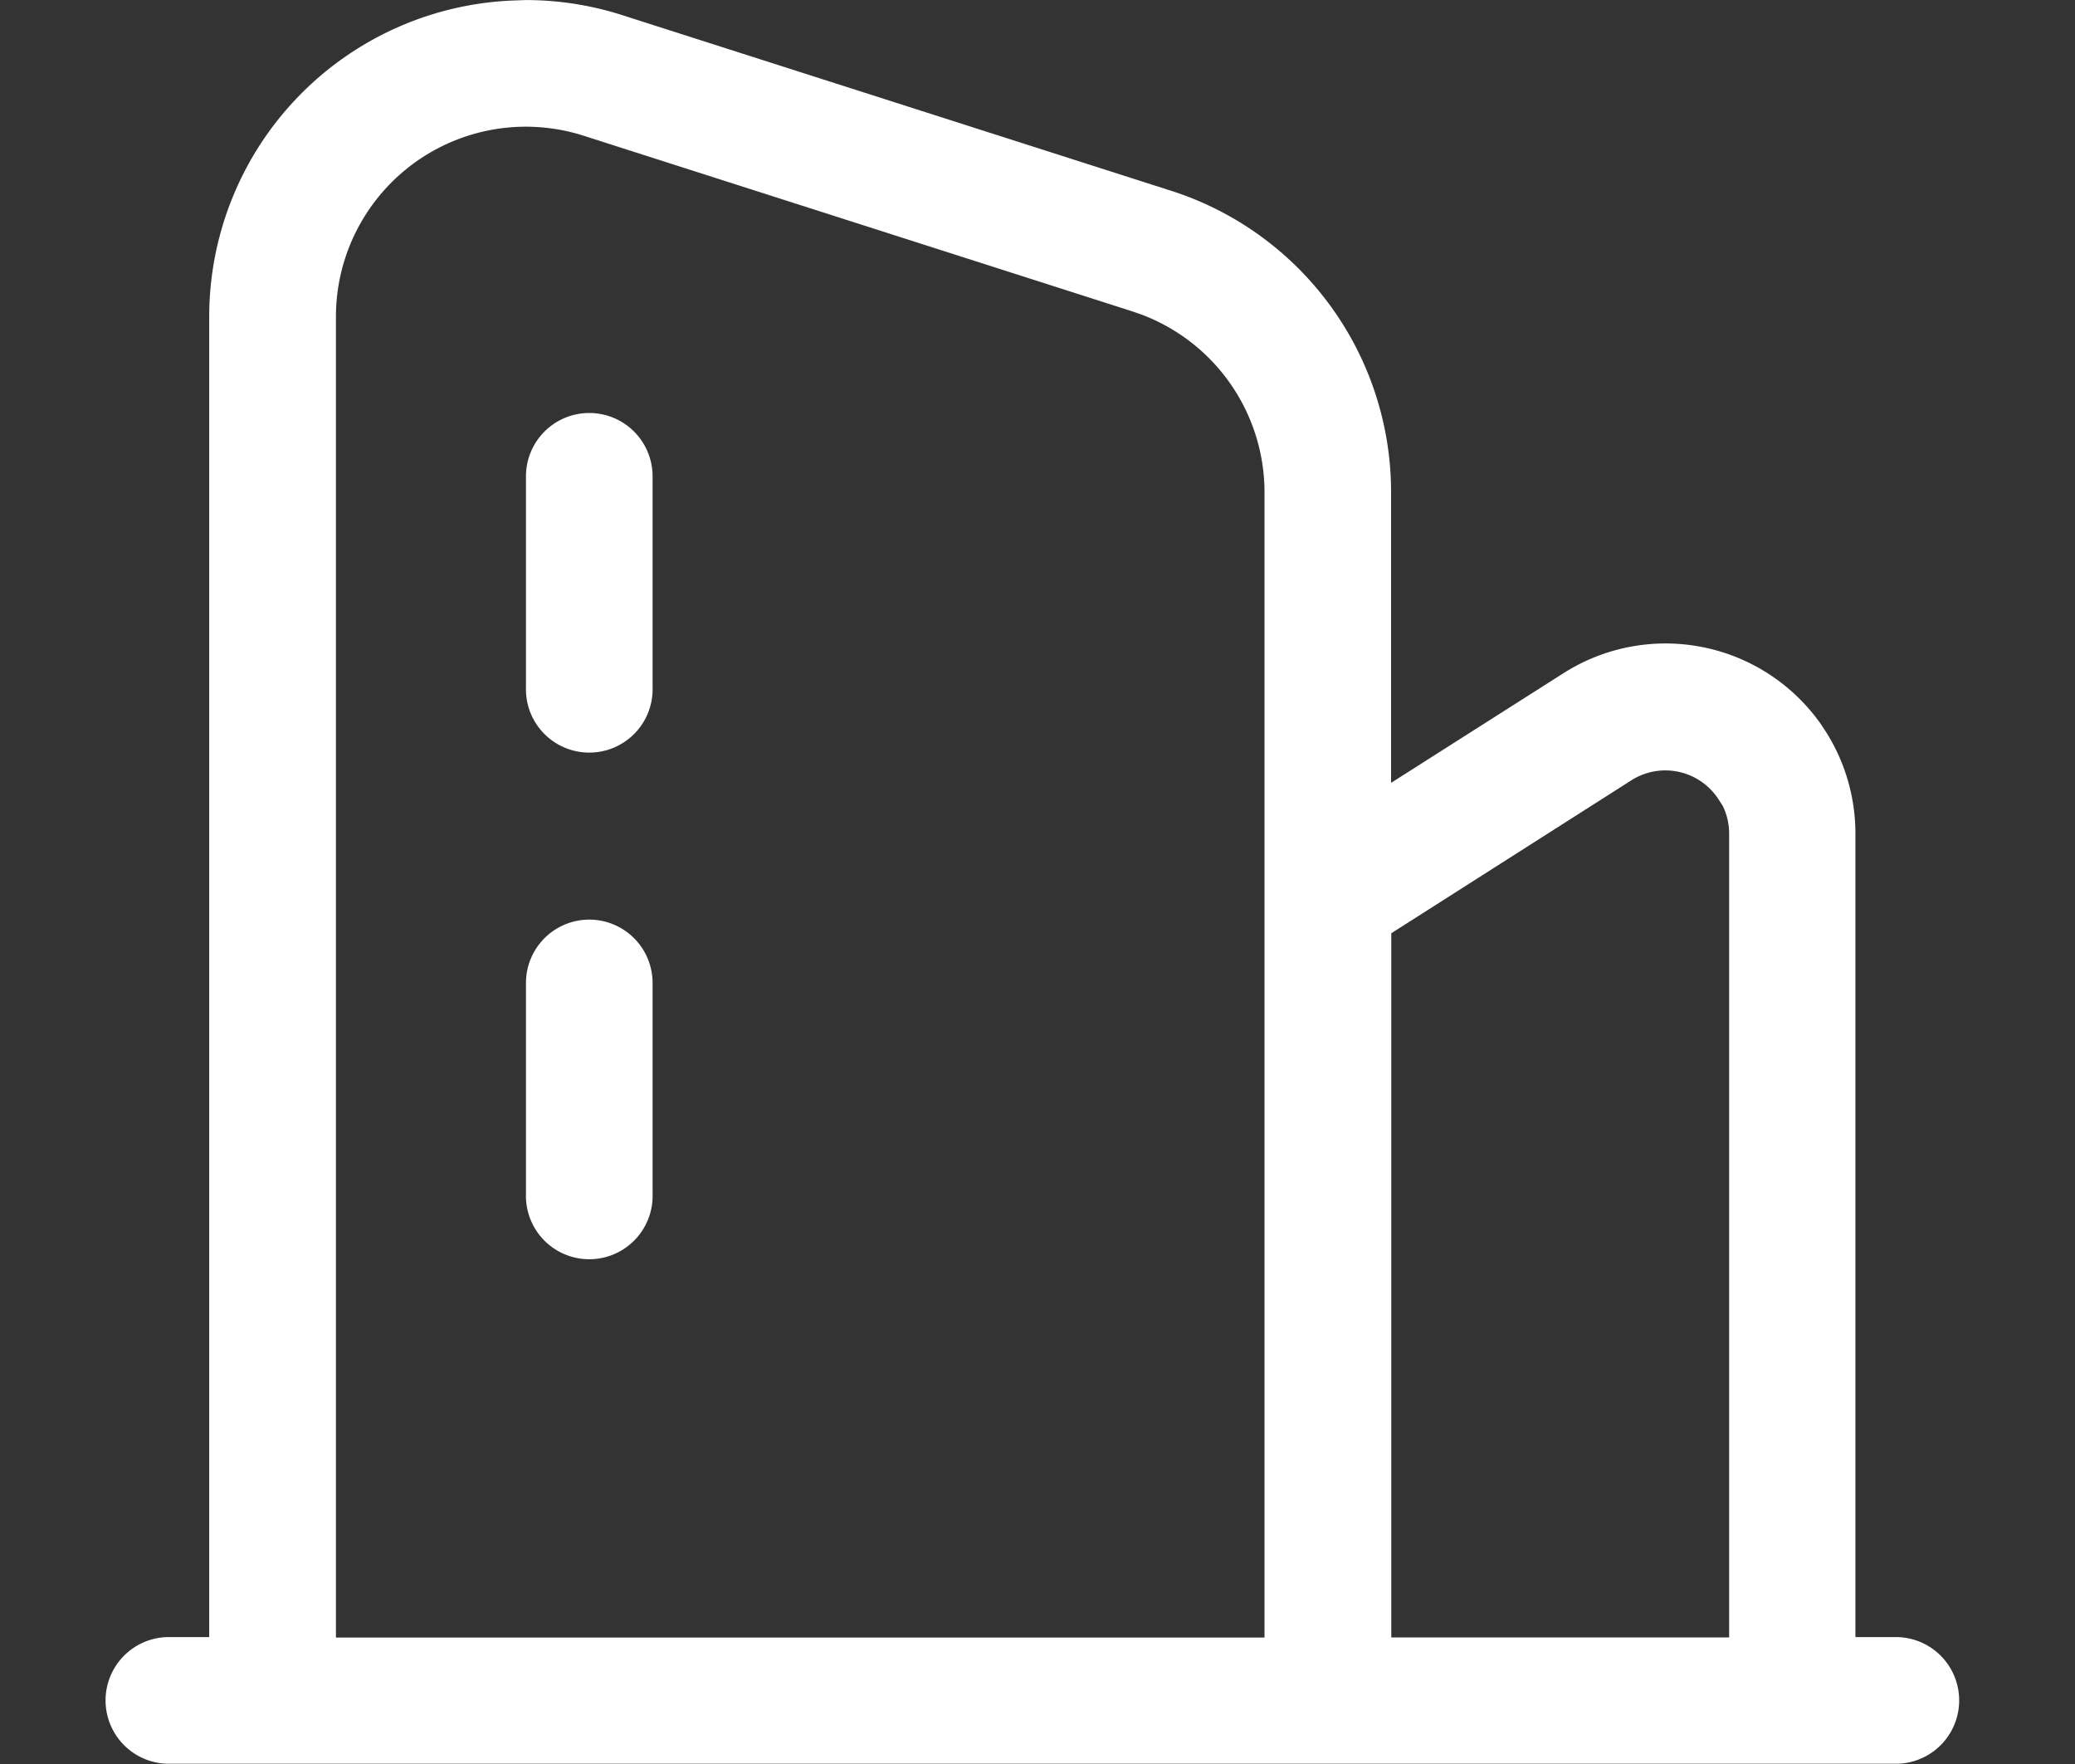 <svg xmlns="http://www.w3.org/2000/svg" xmlns:xlink="http://www.w3.org/1999/xlink" width="40" height="34" viewBox="0 0 40 34">
  <rect x="0" y="0" width="40" height="34" fill="#333333" stroke="none"/>
  <defs>
    <clipPath id="clip-path">
      <rect id="矩形_2333" data-name="矩形 2333" width="40" height="34" transform="translate(260 3355)" fill="#fff" stroke="#707070" stroke-width="1"/>
    </clipPath>
  </defs>
  <g id="icon1" transform="translate(-260 -3355)" clip-path="url(#clip-path)">
    <path id="图标1" d="M50.8,68.693a6.1,6.1,0,0,1,1.86.29l10.58,3.385a6.1,6.1,0,0,1,4.243,5.813v5.6l3.324-2.114a3.662,3.662,0,0,1,4.954.972l.1.151a3.662,3.662,0,0,1,.573,1.966v15.49h.814a1.221,1.221,0,0,1,0,2.441H43.888a1.221,1.221,0,0,1,0-2.441H44.7V74.8a6.1,6.1,0,0,1,5.906-6.1Zm0,2.441A3.662,3.662,0,0,0,47.143,74.8v25.455h17.9V78.182a3.662,3.662,0,0,0-2.379-3.43l-.167-.058L51.921,71.309A3.662,3.662,0,0,0,50.8,71.134Zm23,12.972a1.221,1.221,0,0,0-1.685-.374L67.487,86.68v13.572H74V84.761a1.221,1.221,0,0,0-.123-.535ZM52.026,86.417a1.221,1.221,0,0,1,1.221,1.221v4.069a1.221,1.221,0,1,1-2.441,0V87.638A1.221,1.221,0,0,1,52.026,86.417Zm0-9.765a1.221,1.221,0,0,1,1.221,1.221v4.069a1.221,1.221,0,1,1-2.441,0V77.873A1.221,1.221,0,0,1,52.026,76.652Z" transform="translate(219.333 3286.308)" fill="#fff"/>
  </g>
</svg>
